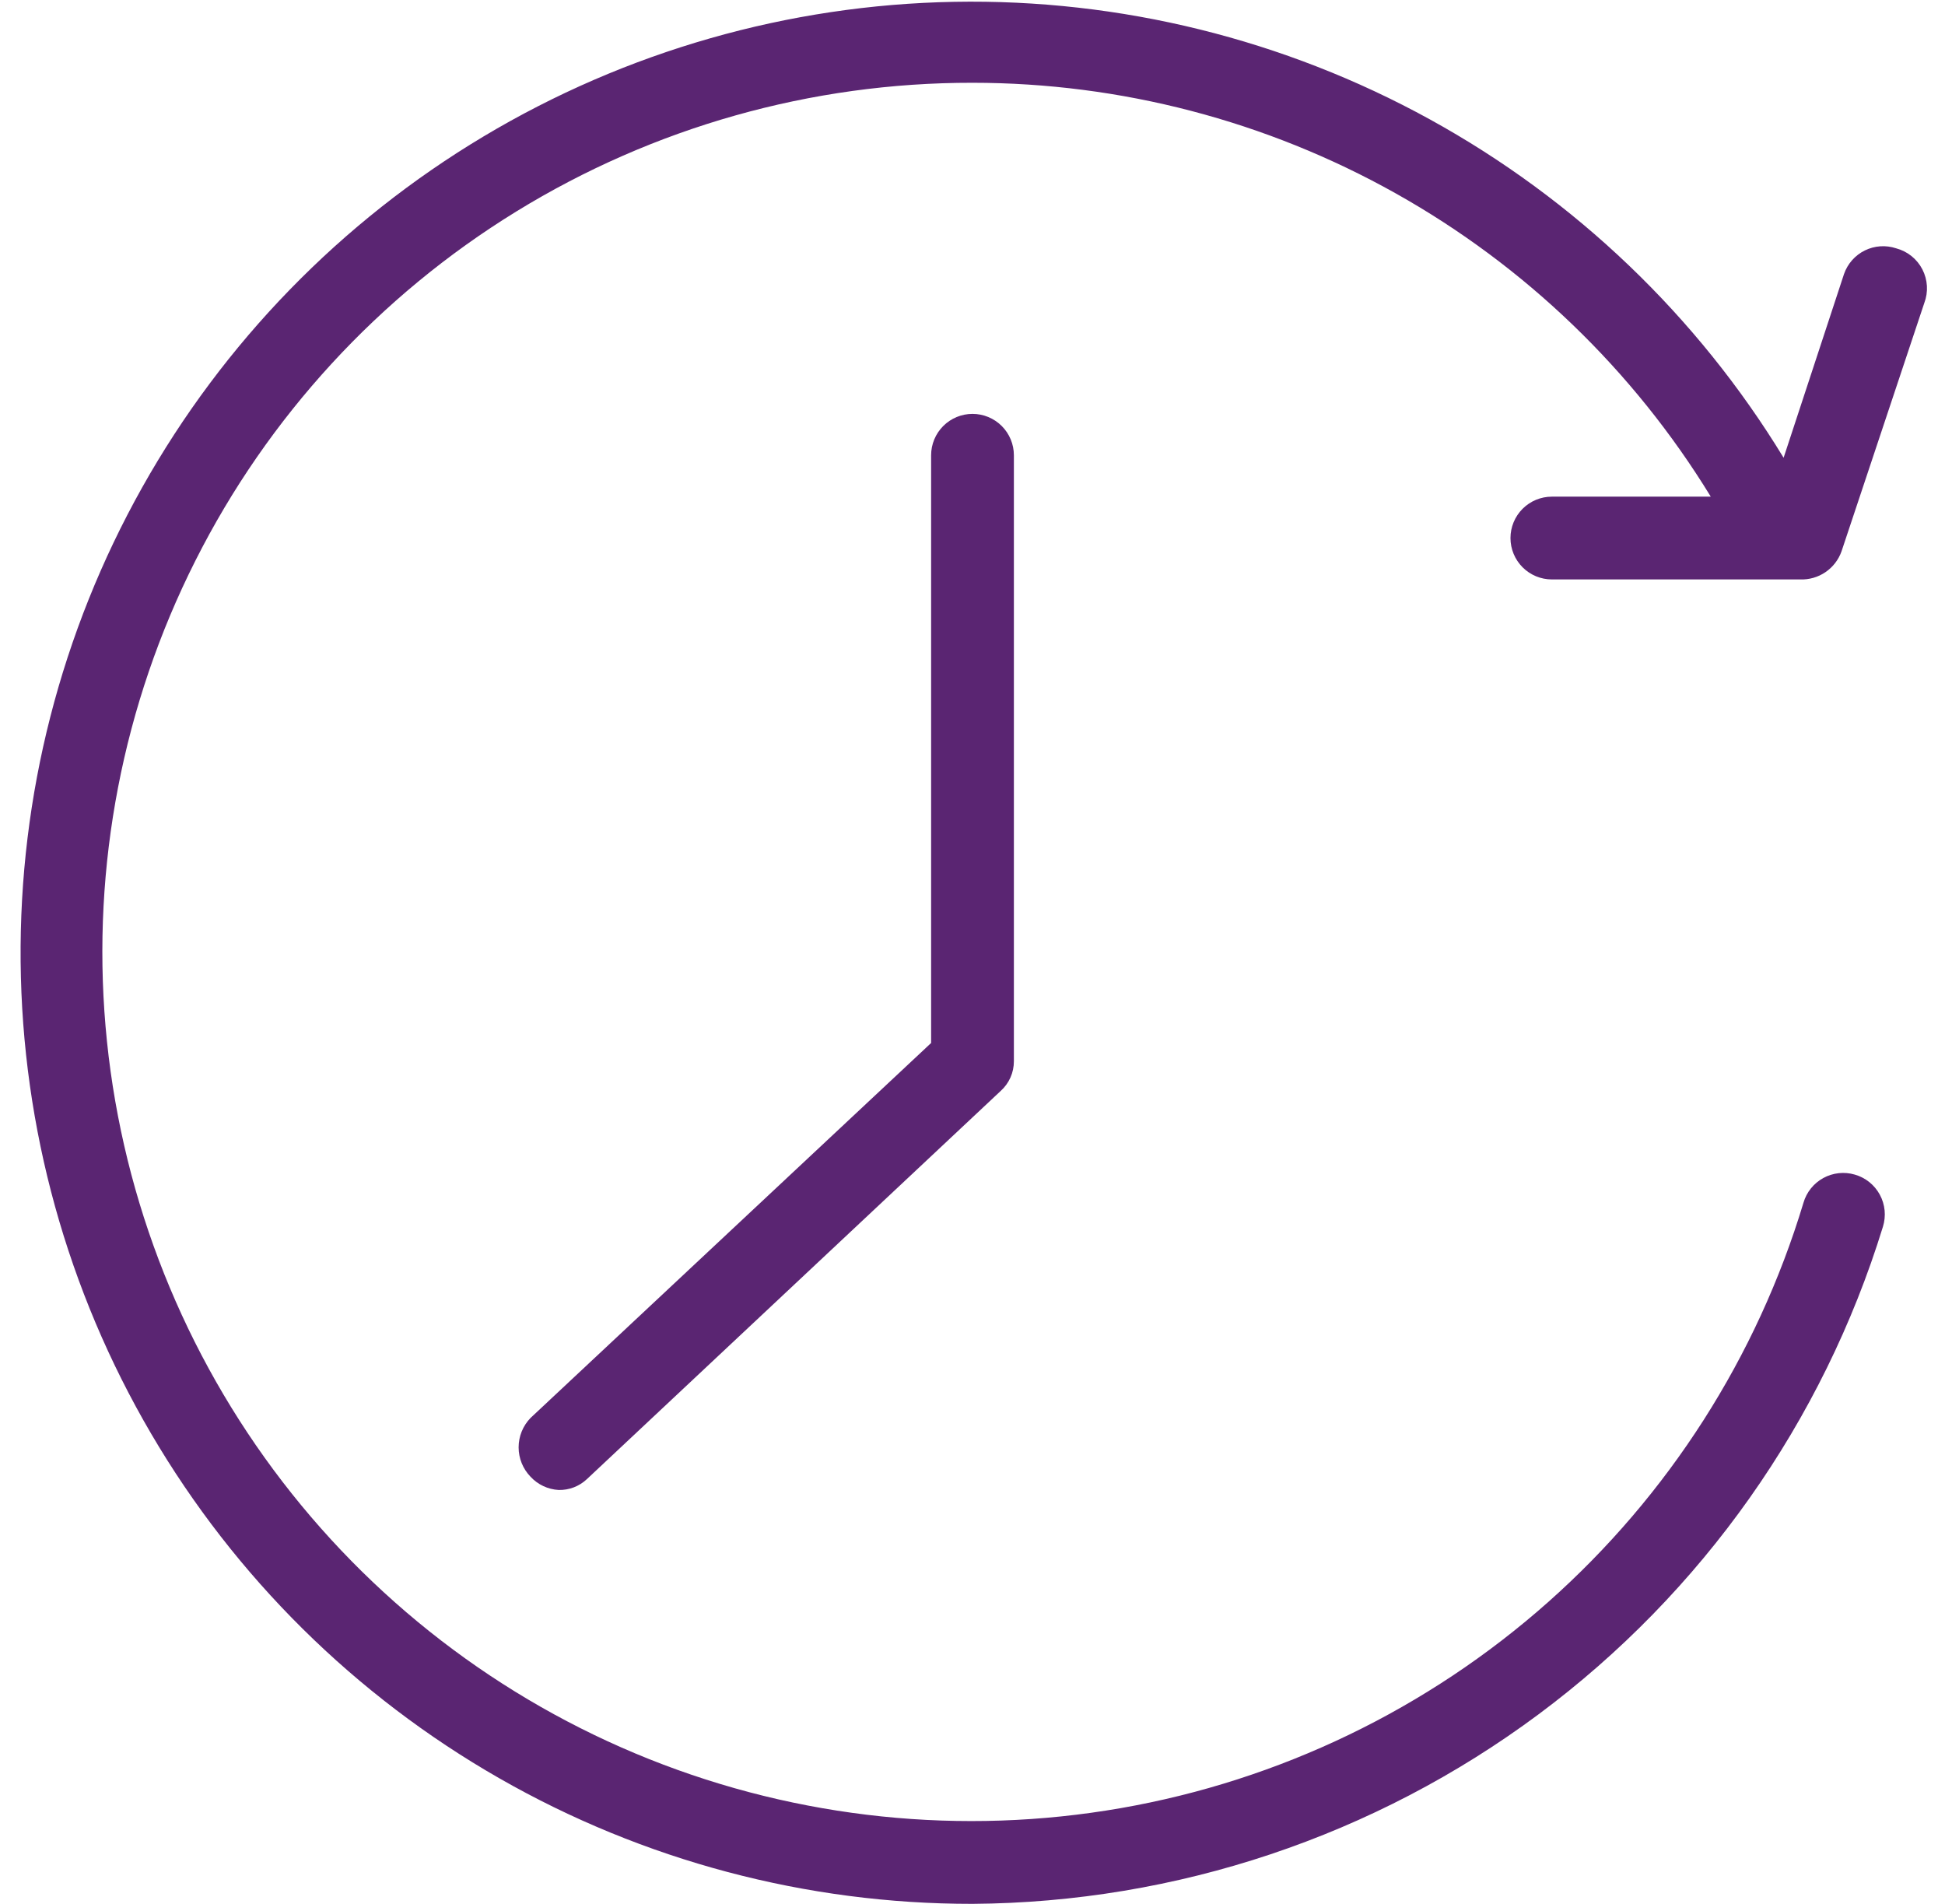 <svg width="94" height="92" viewBox="0 0 94 92" fill="none" xmlns="http://www.w3.org/2000/svg">
<path d="M73 26C73 26.53 73.211 27.039 73.586 27.414C73.961 27.789 74.469 28 75 28H87C87.435 28.016 87.863 27.893 88.223 27.648C88.583 27.404 88.855 27.05 89 26.64L93 14.64C93.099 14.378 93.142 14.098 93.126 13.819C93.109 13.54 93.035 13.267 92.907 13.018C92.779 12.769 92.6 12.55 92.381 12.374C92.163 12.199 91.91 12.072 91.64 12C91.141 11.834 90.597 11.871 90.126 12.103C89.654 12.335 89.293 12.744 89.12 13.24L86.2 22.12C82.024 15.269 76.128 9.631 69.097 5.765C62.066 1.9 54.146 -0.057 46.124 0.088C38.102 0.233 30.258 2.475 23.372 6.592C16.485 10.709 10.796 16.557 6.871 23.555C2.946 30.552 0.921 38.455 0.997 46.478C1.074 54.501 3.249 62.364 7.307 69.285C11.365 76.207 17.164 81.945 24.128 85.93C31.091 89.915 38.977 92.008 47 92C56.86 91.934 66.443 88.727 74.356 82.842C82.269 76.958 88.099 68.704 91 59.28C91.079 59.025 91.107 58.757 91.082 58.492C91.056 58.226 90.978 57.968 90.851 57.733C90.724 57.499 90.552 57.291 90.344 57.124C90.136 56.957 89.897 56.833 89.64 56.76C89.131 56.611 88.583 56.671 88.118 56.926C87.653 57.181 87.308 57.611 87.16 58.12C84.913 65.575 80.638 72.259 74.812 77.425C68.987 82.591 61.84 86.035 54.169 87.374C46.499 88.713 38.608 87.894 31.376 85.007C24.145 82.121 17.858 77.281 13.219 71.028C8.579 64.775 5.768 57.356 5.101 49.598C4.434 41.841 5.936 34.05 9.441 27.098C12.945 20.144 18.313 14.302 24.946 10.224C31.578 6.145 39.214 3.99 47 4C54.162 4.001 61.203 5.841 67.451 9.343C73.698 12.845 78.942 17.891 82.68 24H75C74.469 24 73.961 24.211 73.586 24.586C73.211 24.961 73 25.47 73 26Z" fill="#5A2572"/>
<path d="M45 22V50.4L25.64 68.52C25.271 68.901 25.064 69.41 25.064 69.94C25.064 70.47 25.271 70.979 25.64 71.36C25.993 71.742 26.48 71.972 27 72C27.504 72.012 27.992 71.825 28.36 71.48L48.36 52.72C48.562 52.539 48.724 52.317 48.834 52.069C48.945 51.821 49.001 51.552 49 51.28V22C49 21.47 48.789 20.961 48.414 20.586C48.039 20.211 47.53 20 47 20C46.469 20 45.961 20.211 45.586 20.586C45.211 20.961 45 21.47 45 22Z" fill="#5A2572"/>
</svg>
